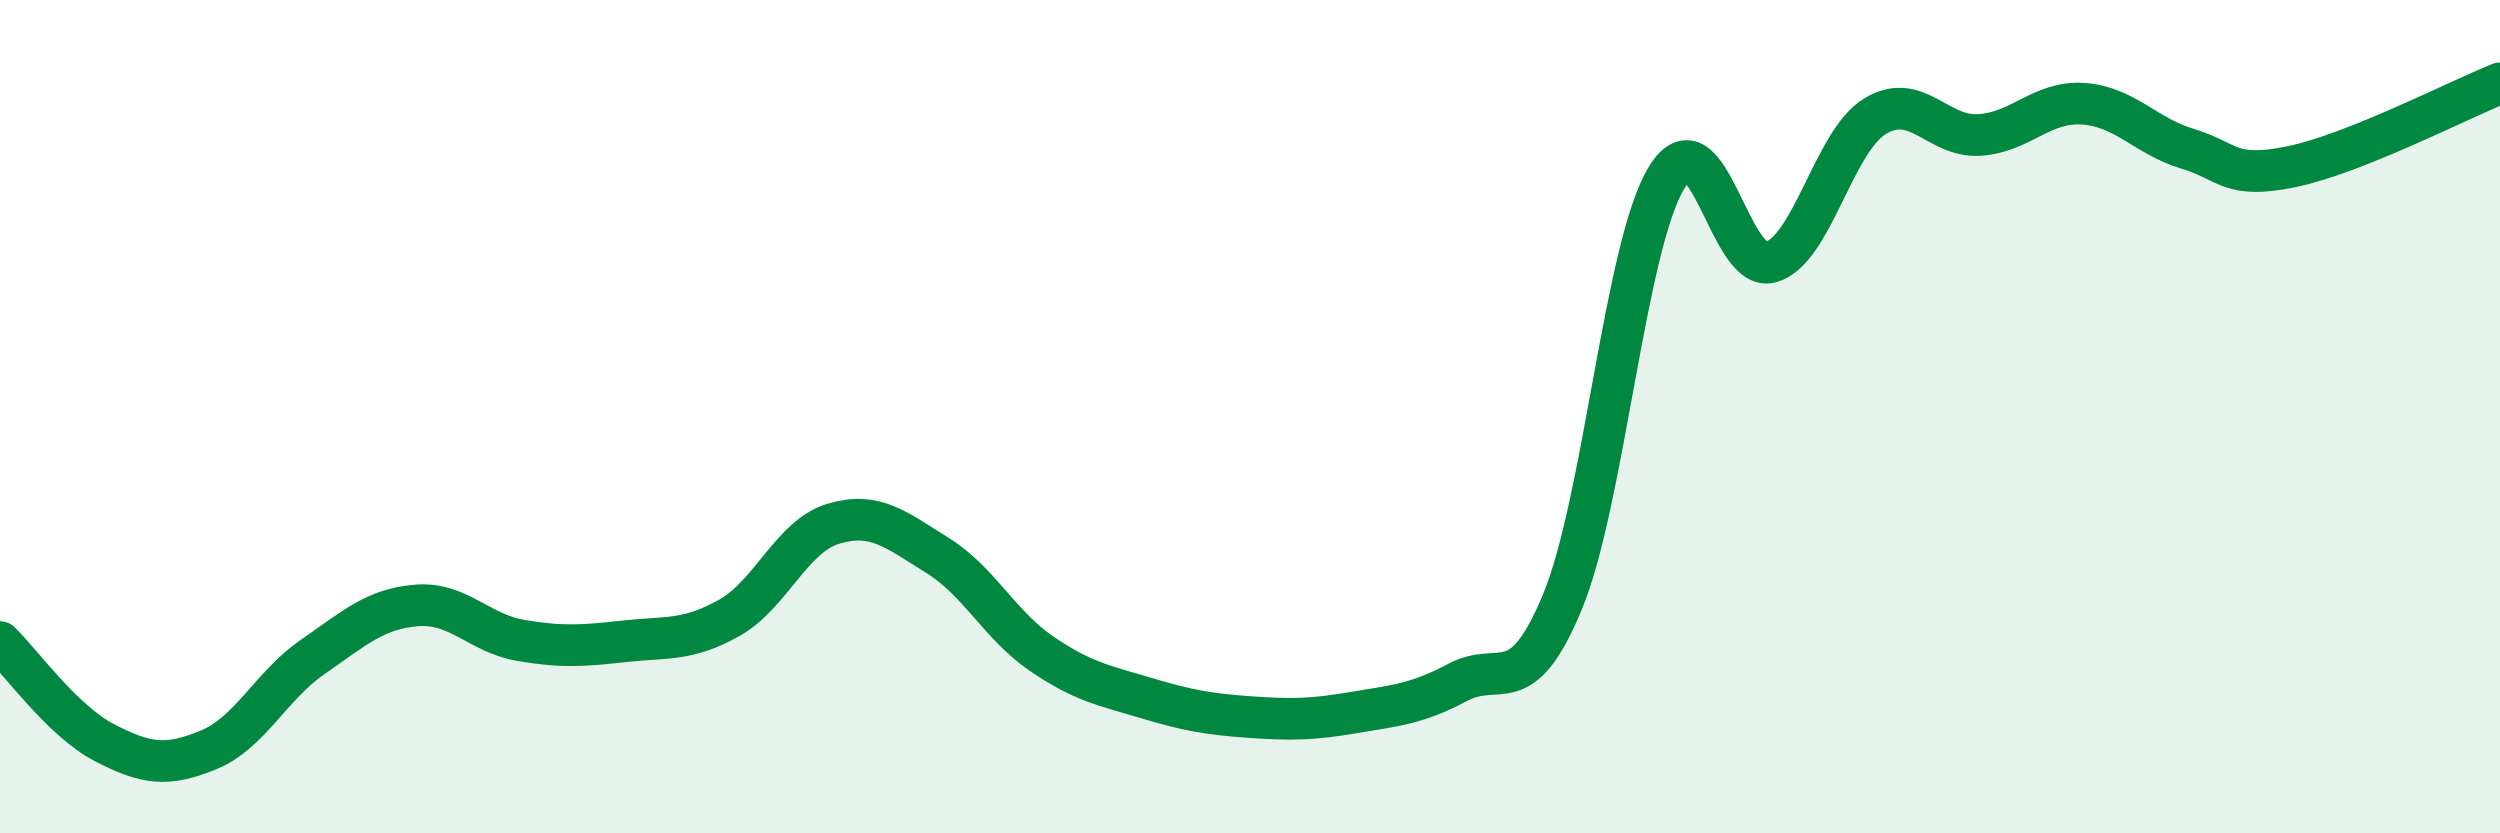 
    <svg width="60" height="20" viewBox="0 0 60 20" xmlns="http://www.w3.org/2000/svg">
      <path
        d="M 0,15.41 C 0.5,15.89 1.5,17.3 2.5,17.82 C 3.5,18.34 4,18.41 5,18 C 6,17.59 6.5,16.46 7.5,15.77 C 8.5,15.08 9,14.61 10,14.53 C 11,14.45 11.5,15.2 12.5,15.37 C 13.5,15.54 14,15.5 15,15.39 C 16,15.28 16.5,15.39 17.5,14.83 C 18.5,14.27 19,12.87 20,12.57 C 21,12.27 21.5,12.71 22.5,13.33 C 23.5,13.95 24,15.01 25,15.69 C 26,16.37 26.5,16.45 27.5,16.75 C 28.5,17.05 29,17.14 30,17.21 C 31,17.28 31.5,17.27 32.5,17.1 C 33.5,16.93 34,16.9 35,16.37 C 36,15.84 36.5,16.86 37.5,14.44 C 38.5,12.02 39,5.89 40,4.26 C 41,2.63 41.5,6.58 42.5,6.29 C 43.5,6 44,3.4 45,2.79 C 46,2.18 46.5,3.3 47.5,3.24 C 48.5,3.18 49,2.42 50,2.49 C 51,2.56 51.5,3.27 52.5,3.57 C 53.5,3.87 53.5,4.31 55,4 C 56.5,3.69 59,2.4 60,2L60 20L0 20Z"
        fill="#008740"
        opacity="0.1"
        stroke-linecap="round"
        stroke-linejoin="round"
      />
      <path
        d="M 0,15.41 C 0.5,15.89 1.5,17.3 2.5,17.82 C 3.5,18.34 4,18.41 5,18 C 6,17.59 6.5,16.46 7.5,15.77 C 8.5,15.08 9,14.61 10,14.53 C 11,14.45 11.5,15.2 12.5,15.37 C 13.5,15.54 14,15.5 15,15.39 C 16,15.28 16.5,15.39 17.5,14.83 C 18.5,14.27 19,12.87 20,12.57 C 21,12.27 21.5,12.71 22.5,13.33 C 23.5,13.95 24,15.01 25,15.69 C 26,16.37 26.5,16.45 27.5,16.75 C 28.5,17.05 29,17.14 30,17.21 C 31,17.28 31.5,17.27 32.5,17.1 C 33.5,16.93 34,16.9 35,16.37 C 36,15.84 36.5,16.86 37.5,14.44 C 38.5,12.02 39,5.89 40,4.26 C 41,2.63 41.5,6.58 42.5,6.29 C 43.5,6 44,3.4 45,2.79 C 46,2.18 46.5,3.3 47.5,3.24 C 48.5,3.18 49,2.42 50,2.49 C 51,2.56 51.5,3.27 52.5,3.57 C 53.5,3.87 53.5,4.31 55,4 C 56.5,3.69 59,2.4 60,2"
        stroke="#008740"
        stroke-width="1"
        fill="none"
        stroke-linecap="round"
        stroke-linejoin="round"
      />
    </svg>
  